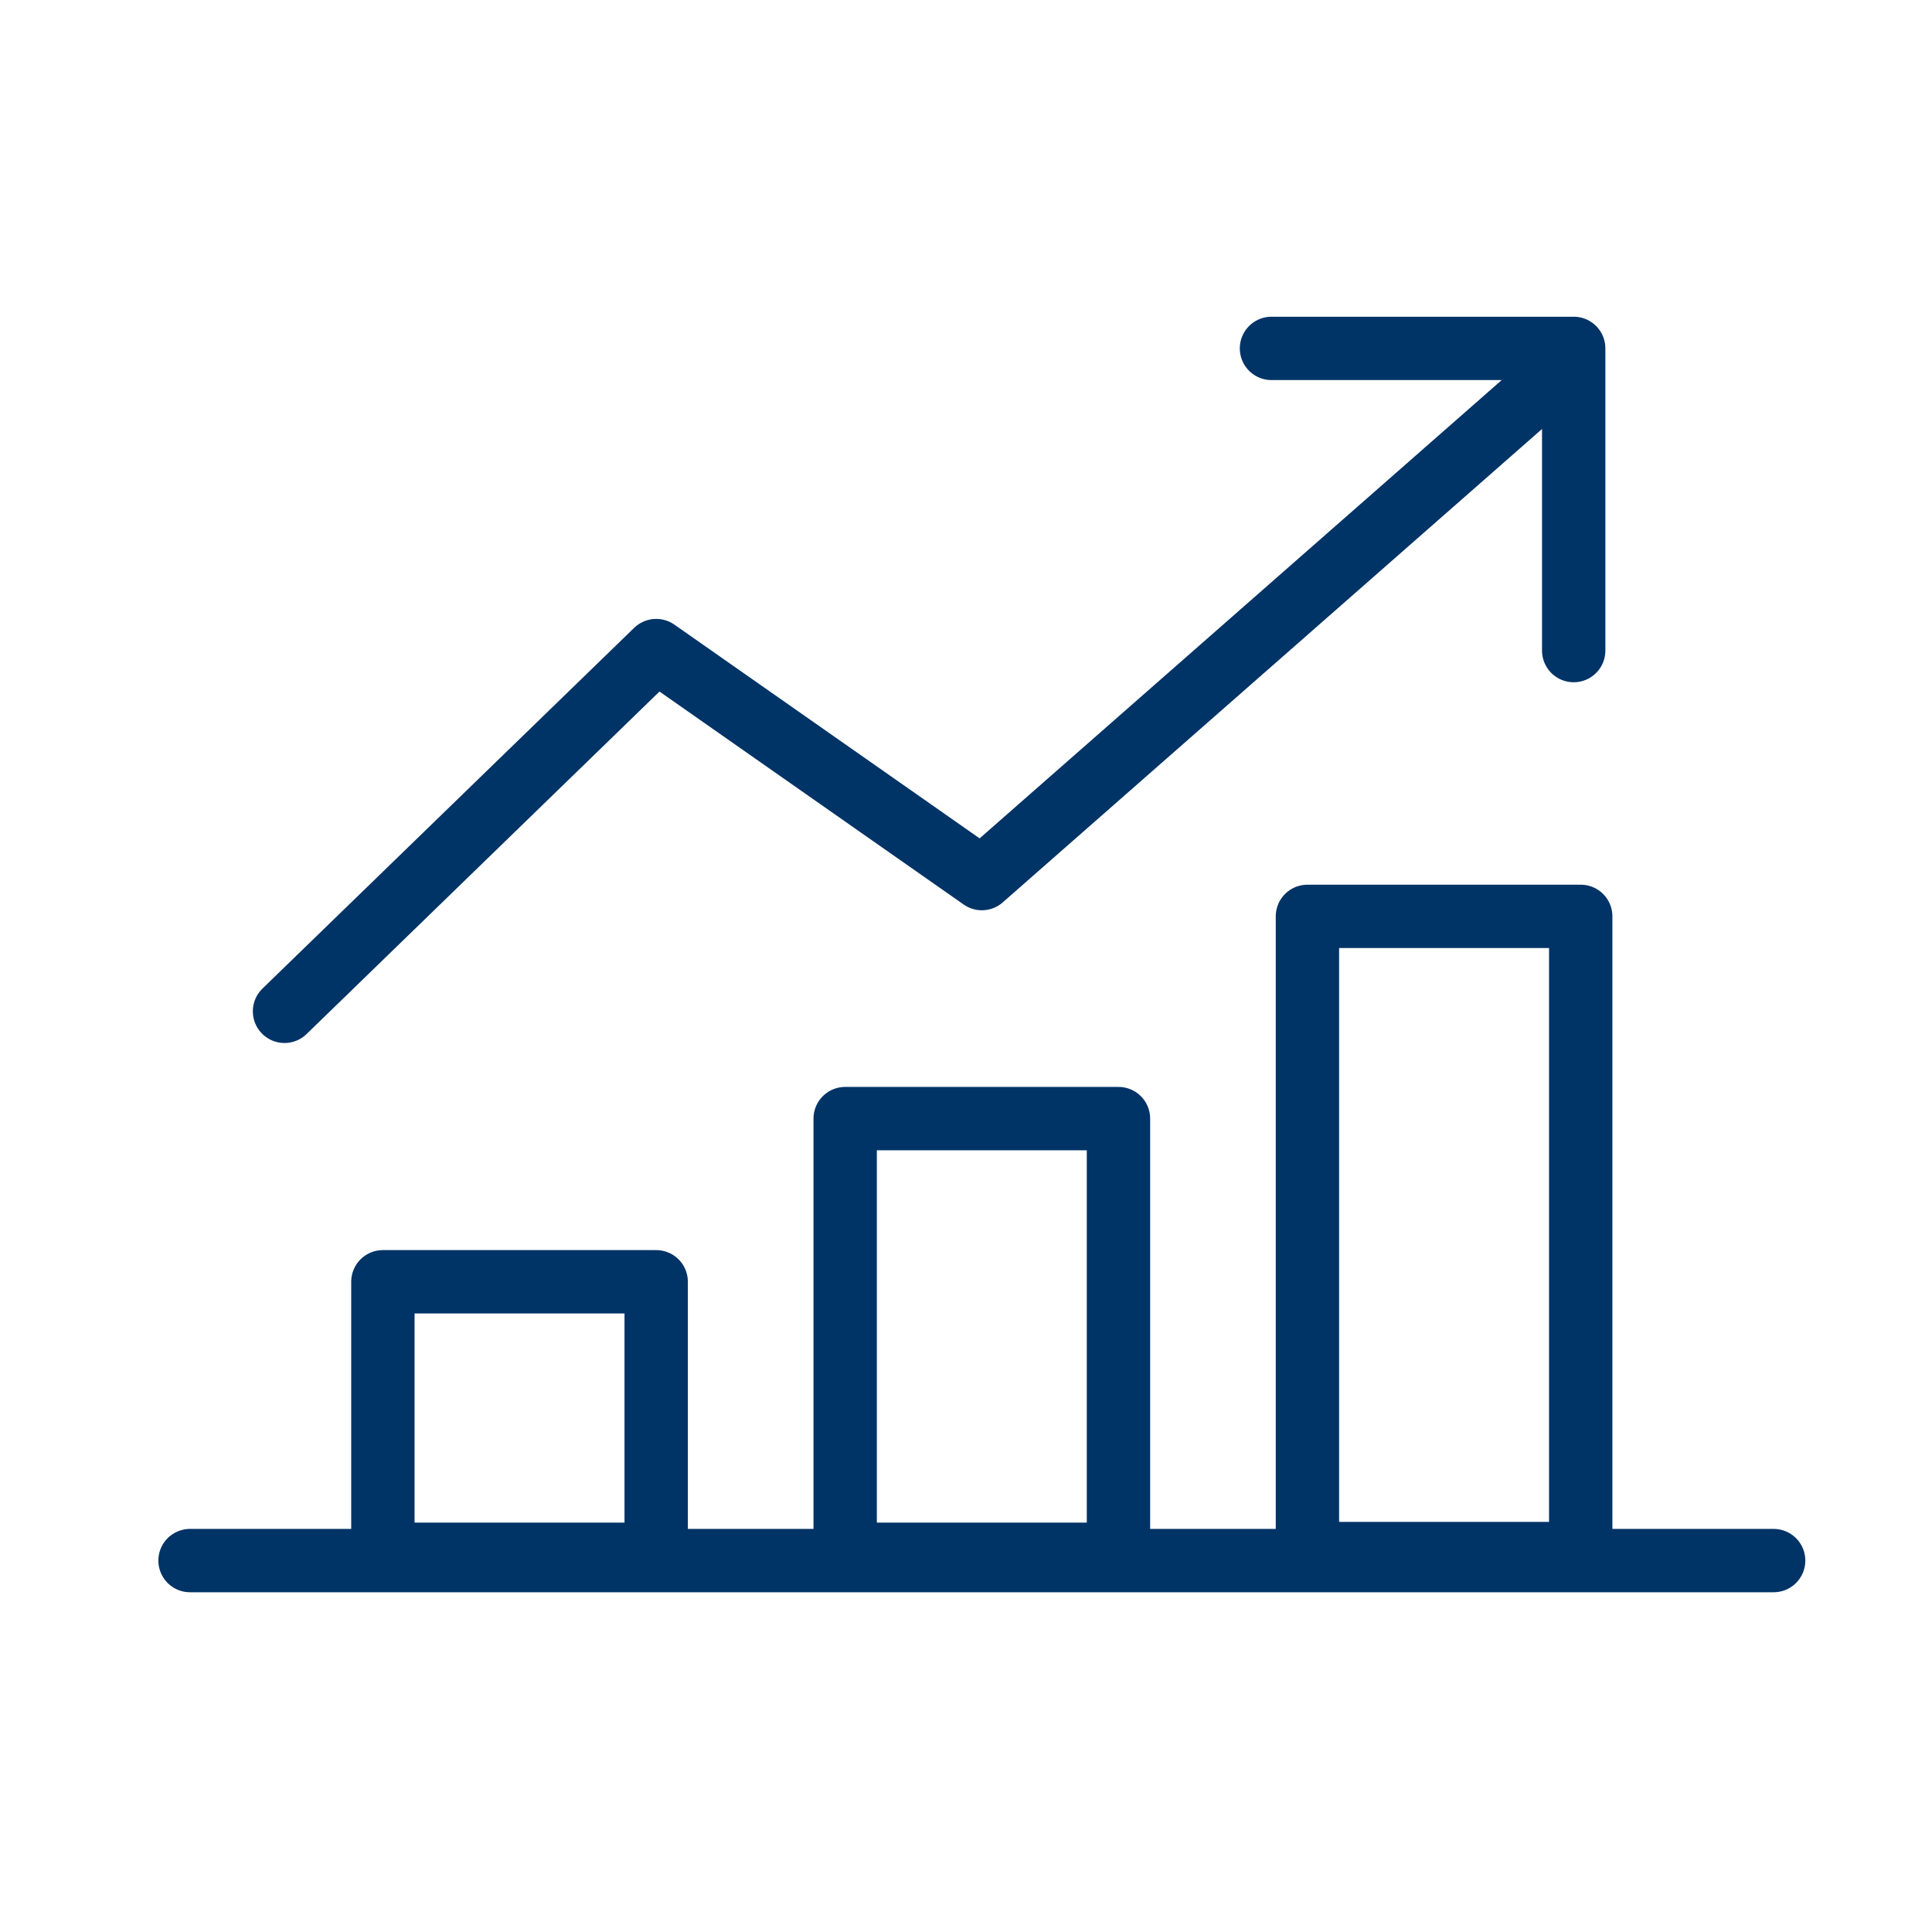 <svg width="61" height="61" viewBox="0 0 61 61" fill="none" xmlns="http://www.w3.org/2000/svg">
<path d="M6 49.273H56" stroke="#003366" stroke-width="2" stroke-linecap="round" stroke-linejoin="round"/>
<path d="M20.718 40.47H12.089V49.075H20.718V40.47Z" stroke="#003366" stroke-width="2" stroke-linecap="round" stroke-linejoin="round"/>
<path d="M35.314 35.318H26.685V49.075H35.314V35.318Z" stroke="#003366" stroke-width="2" stroke-linecap="round" stroke-linejoin="round"/>
<path d="M49.909 28.933H41.28V49.051H49.909V28.933Z" stroke="#003366" stroke-width="2" stroke-linecap="round" stroke-linejoin="round"/>
<path d="M49.5 11.5L31 27.74L20.719 20.541L8.983 31.931" stroke="#003366" stroke-width="2" stroke-linecap="round" stroke-linejoin="round"/>
<path d="M40.145 11H49.687V20.541" stroke="#003366" stroke-width="2" stroke-linecap="round" stroke-linejoin="round"/>
</svg>
